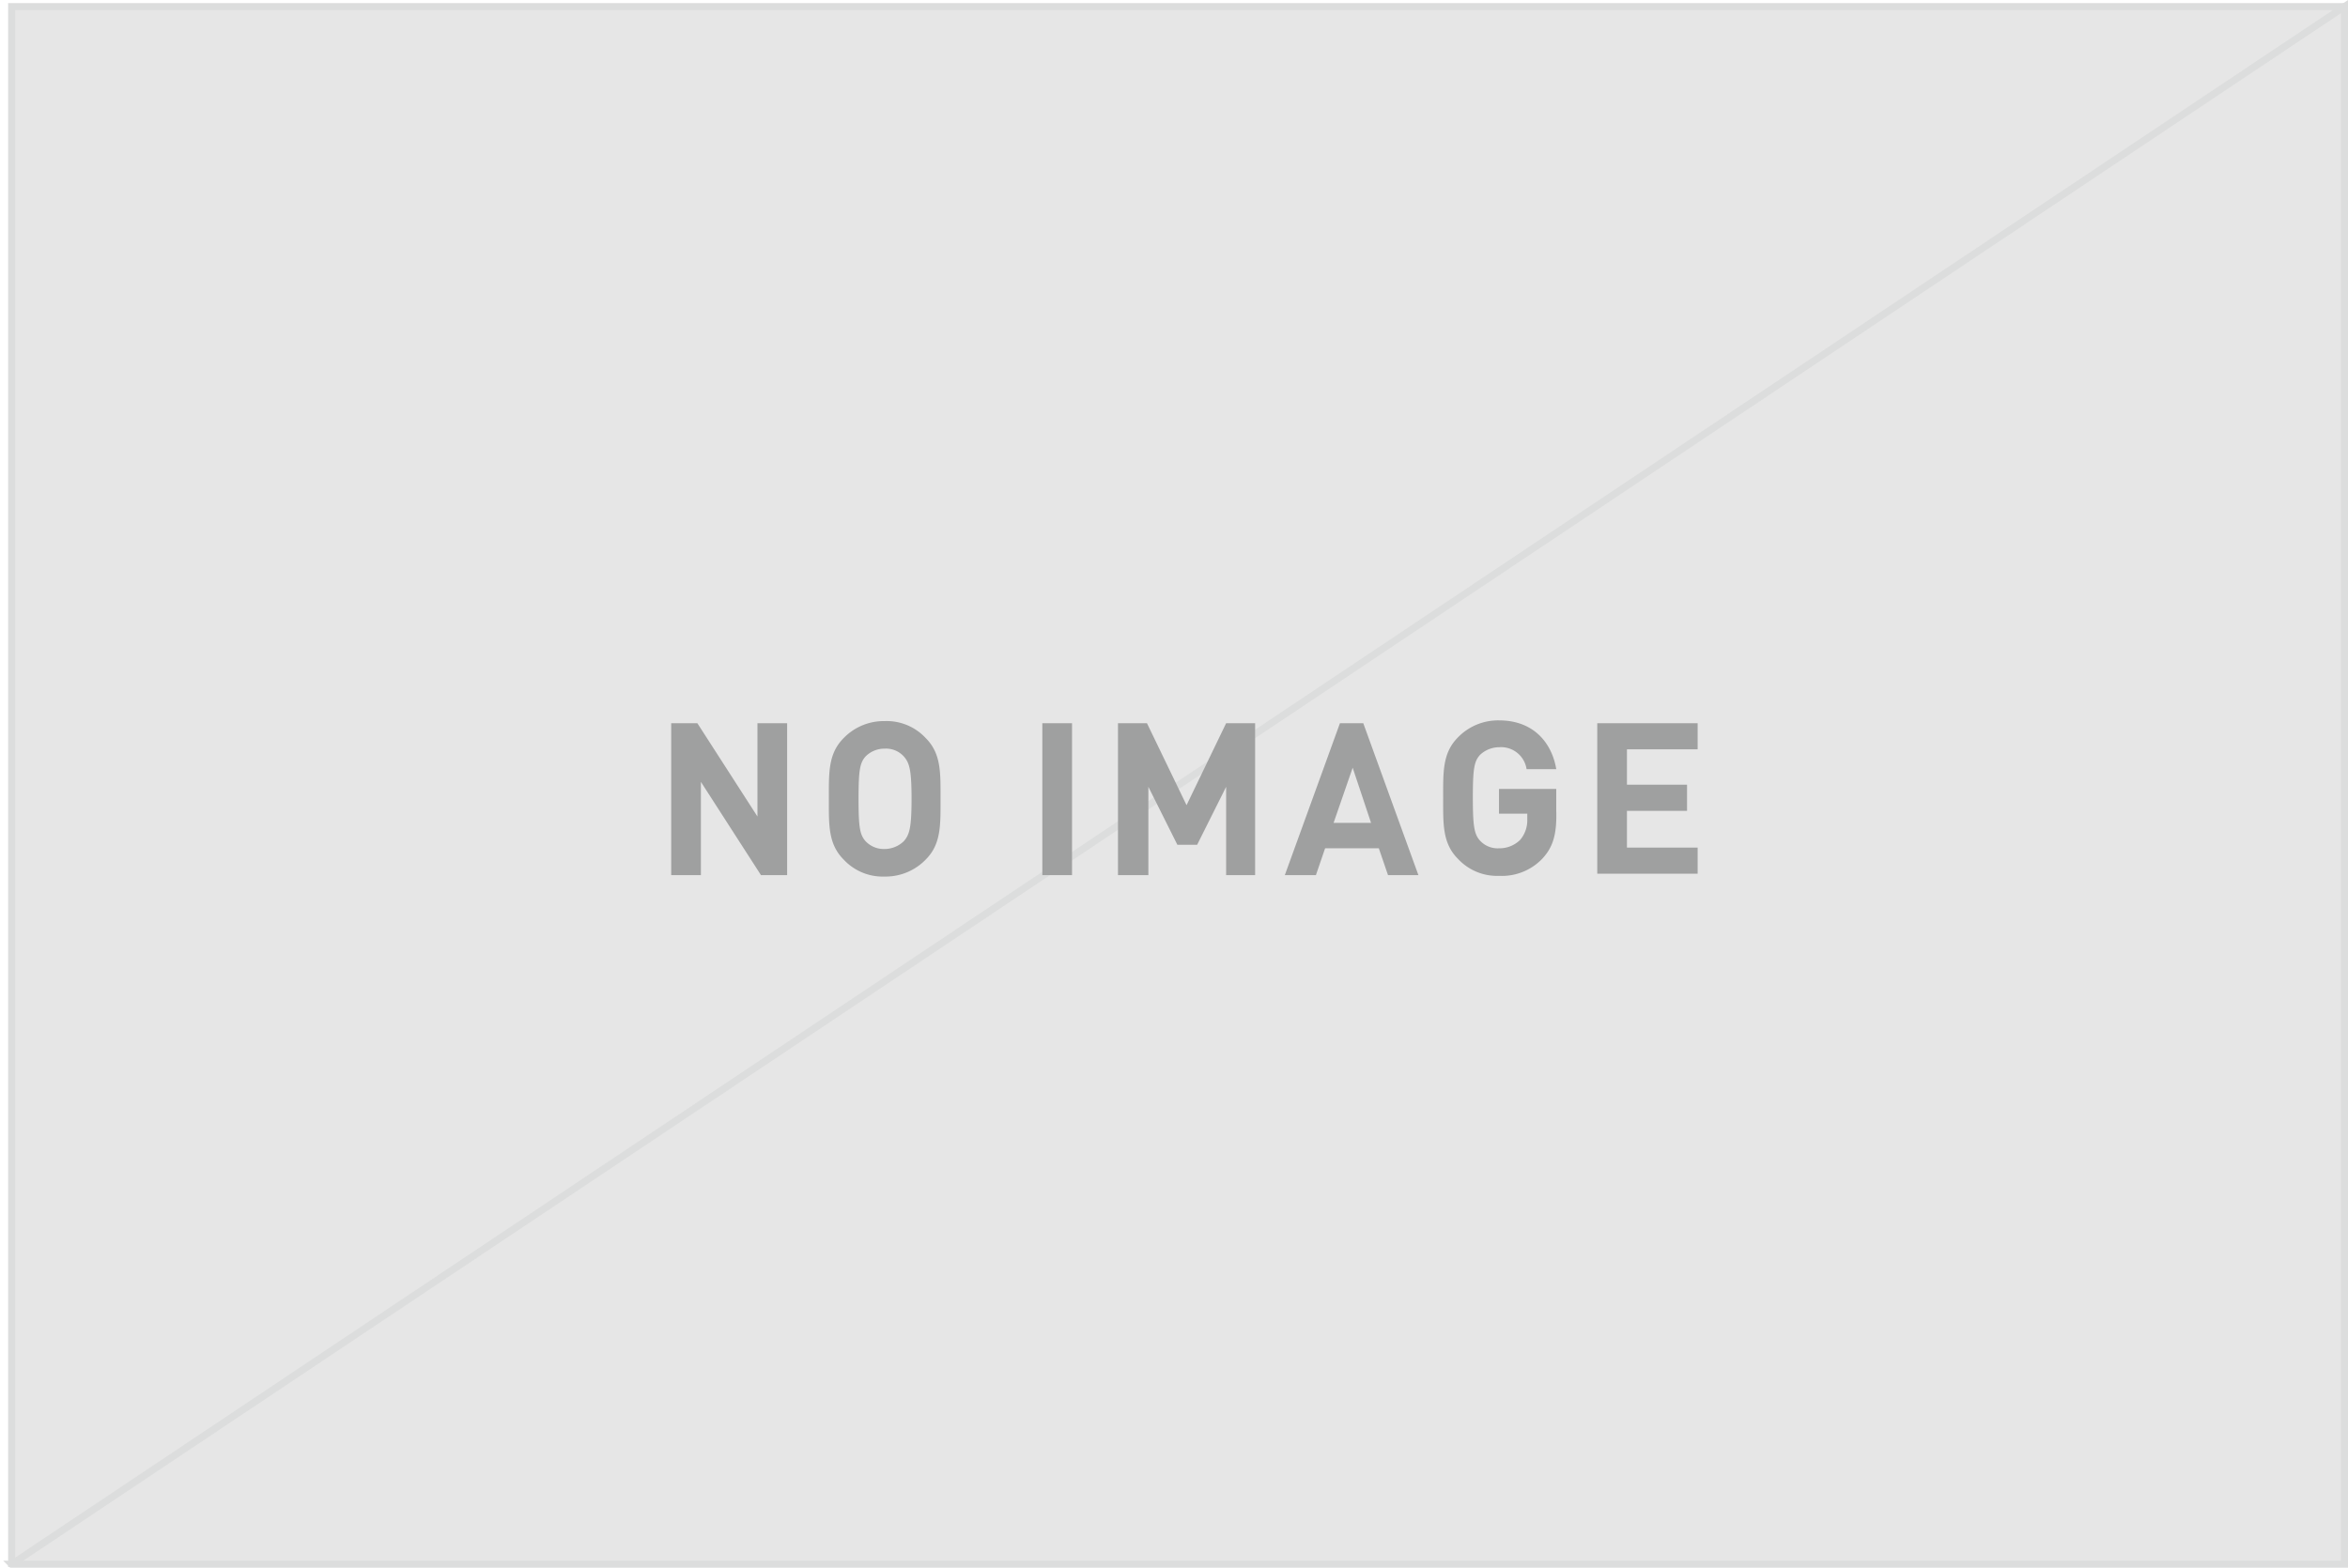 <svg xmlns="http://www.w3.org/2000/svg" width="332.149" height="221.835"><path fill="#e6e6e6" stroke="#dcdddd" stroke-miterlimit="10" d="M1.649.935h330v220.3h-330z"/><path fill="#e6e6e6" stroke="#dcdddd" stroke-miterlimit="10" d="M1.649 221.335h330V.935l-330 220.4z"/><path d="M107.649 123.835l-8.5-13.2v13.2h-4.2v-21.5h3.7l8.5 13.2v-13.2h4.2v21.5zm23.3-2.2a7.909 7.909 0 01-5.8 2.4 7.543 7.543 0 01-5.8-2.4c-2.2-2.2-2.1-4.9-2.1-8.6s-.1-6.4 2.1-8.6a7.909 7.909 0 015.8-2.4 7.543 7.543 0 015.8 2.4c2.2 2.2 2.1 4.9 2.1 8.6s.1 6.4-2.1 8.6zm-3.1-14.6a3.387 3.387 0 00-2.7-1.1 3.746 3.746 0 00-2.7 1.1c-.8.9-1 1.9-1 6s.2 5.1 1 6a3.534 3.534 0 002.7 1.1 3.933 3.933 0 002.7-1.1c.8-.9 1.1-1.9 1.1-6s-.3-5.1-1.1-6zm19.6 16.8v-21.5h4.2v21.5zm26 0v-12.5l-4.1 8.2h-2.8l-4.1-8.2v12.5h-4.3v-21.5h4.1l5.6 11.6 5.6-11.6h4.1v21.5zm22.9 0l-1.3-3.8h-7.6l-1.3 3.8h-4.4l7.8-21.5h3.3l7.8 21.5zm-5-15.2l-2.7 7.8h5.3zm26.8 12.9a7.914 7.914 0 01-6.1 2.4 7.543 7.543 0 01-5.8-2.4c-2.2-2.2-2.1-4.9-2.1-8.6s-.1-6.4 2.1-8.6a7.909 7.909 0 015.8-2.4c5 0 7.5 3.3 8.1 6.9h-4.2a3.645 3.645 0 00-3.9-3.1 3.933 3.933 0 00-2.7 1.1c-.8.9-1 1.9-1 6s.2 5.2 1 6.1a3.387 3.387 0 002.7 1.1 4.133 4.133 0 003-1.2 4.271 4.271 0 001-2.9v-.8h-4v-3.5h8.1v3.1c.1 3.4-.5 5.2-2 6.8zm7.8 2.3v-21.5h14.2v3.7h-10v5h8.5v3.7h-8.5v5.2h10v3.7h-14.2z" fill="#9fa0a0"/></svg>